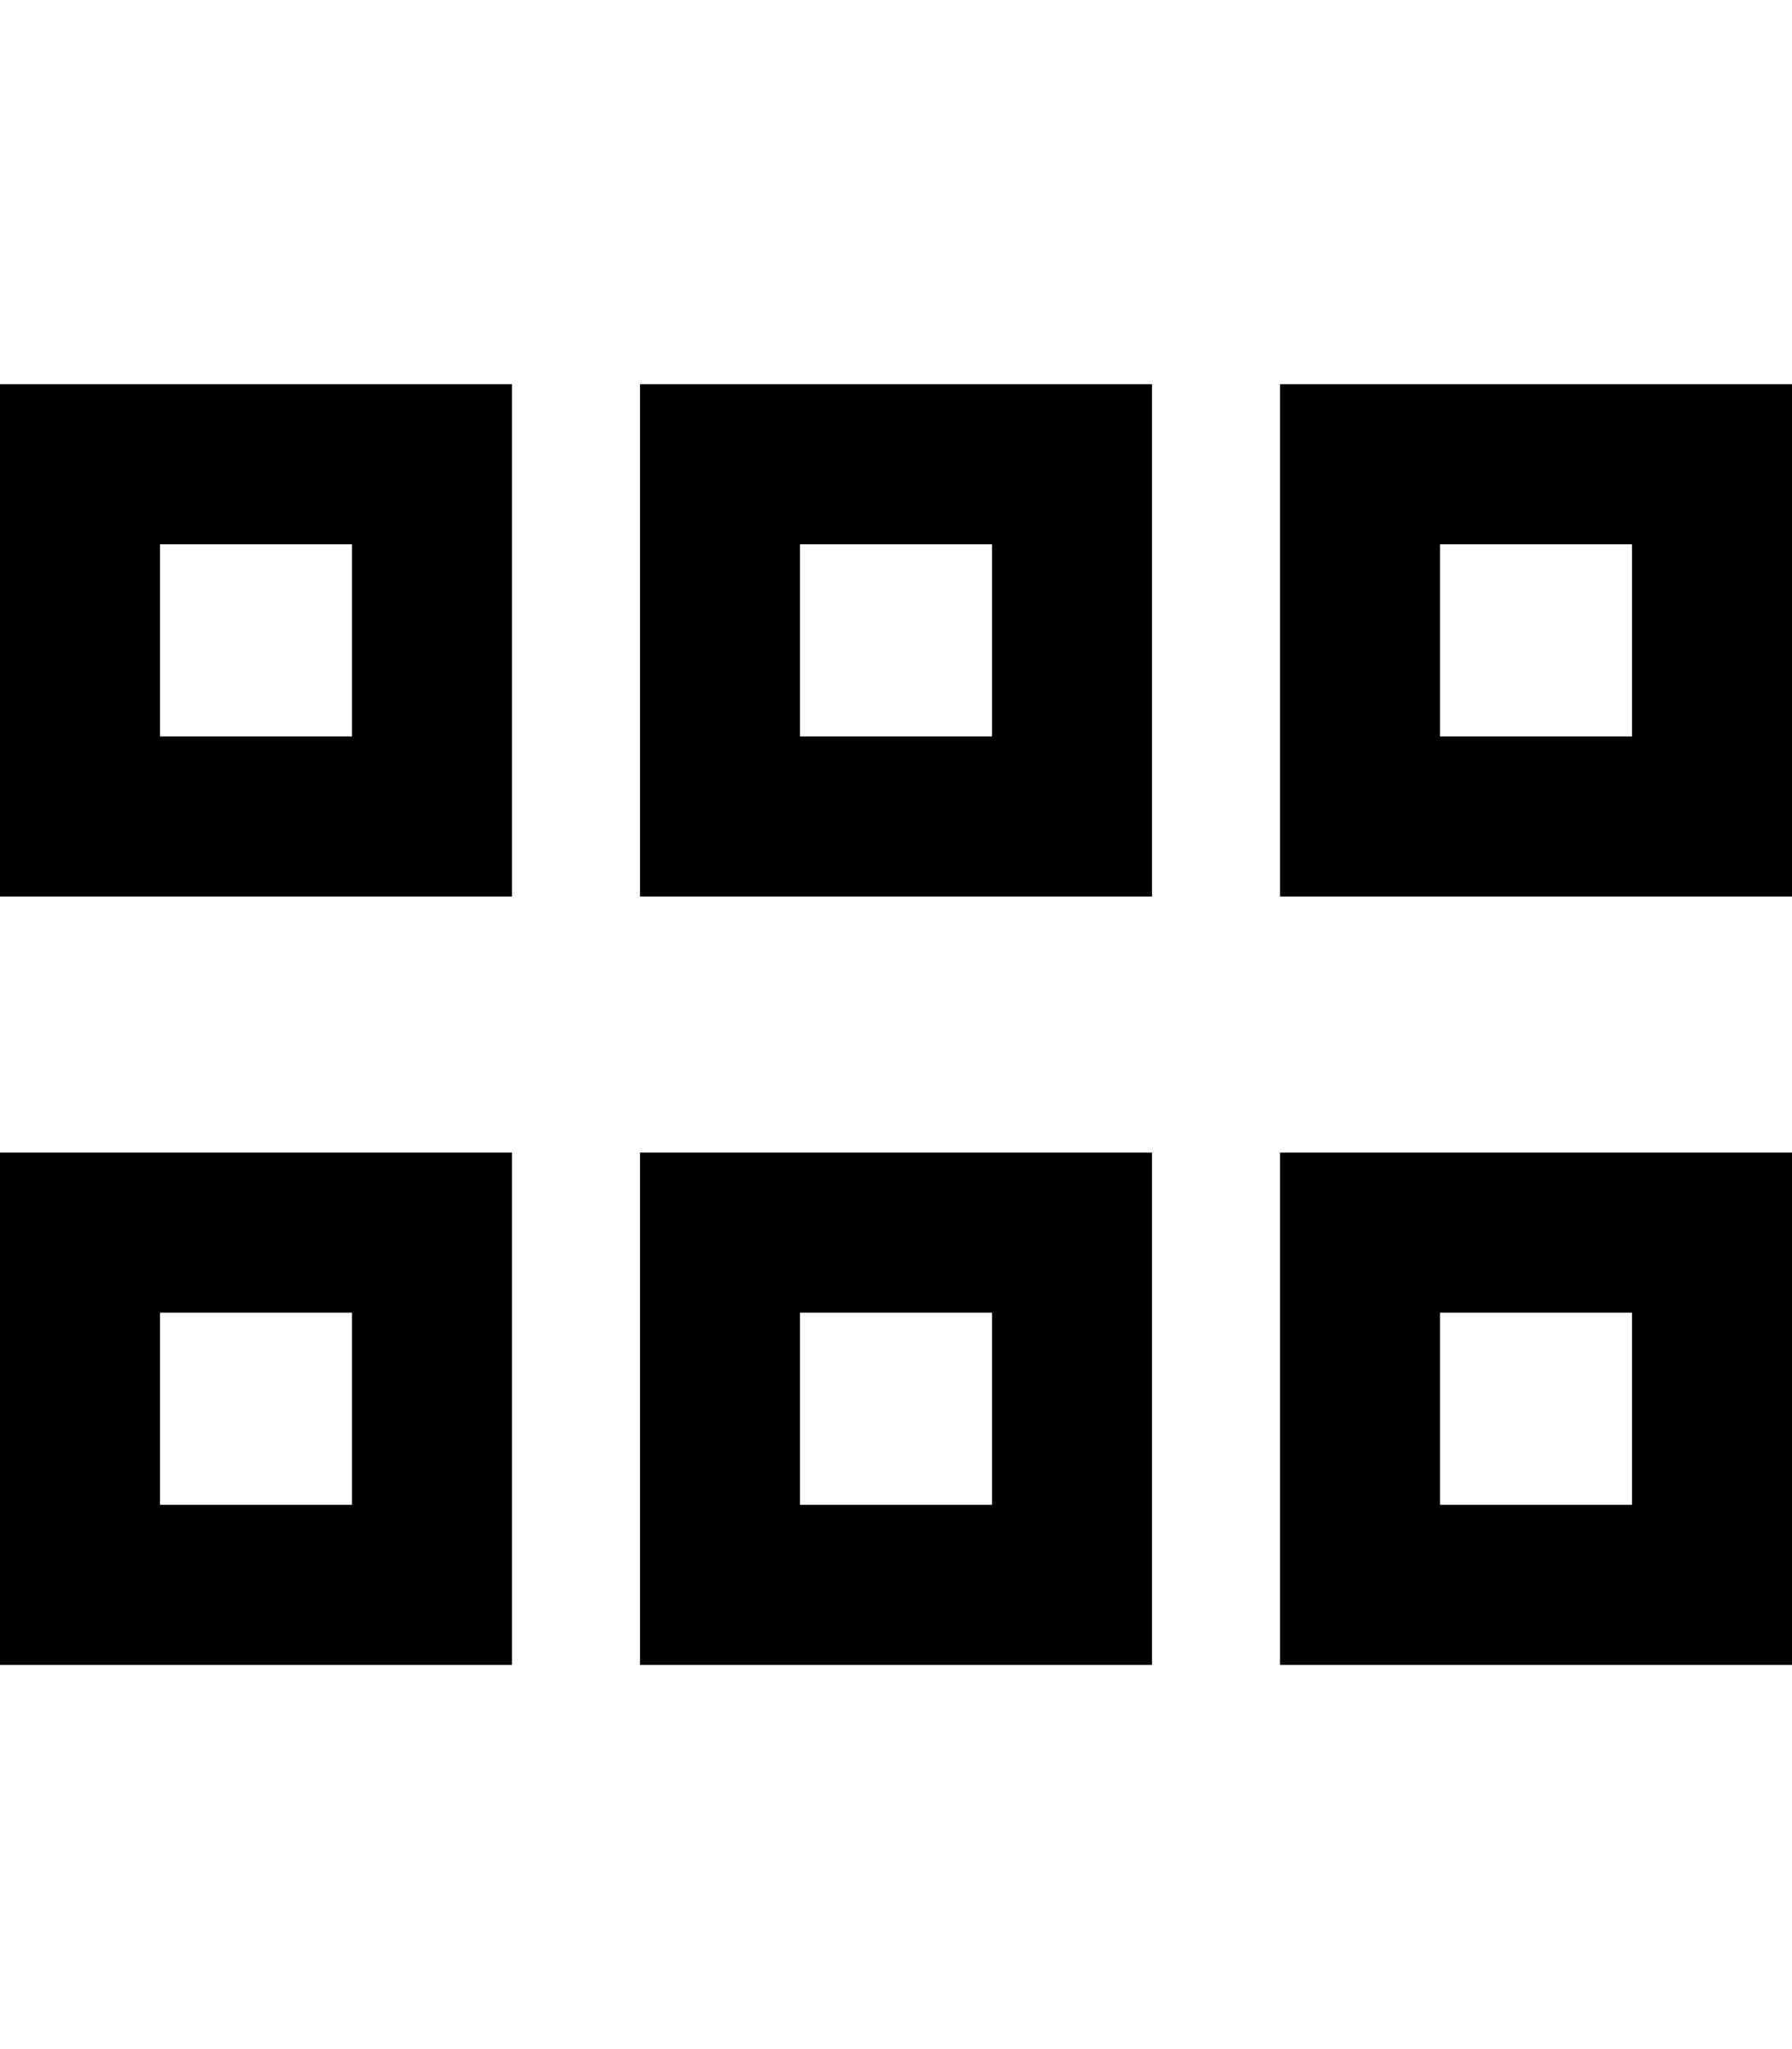<svg xmlns="http://www.w3.org/2000/svg" viewBox="0 0 448 512"><!--! Font Awesome Pro 6.6.0 by @fontawesome - https://fontawesome.com License - https://fontawesome.com/license (Commercial License) Copyright 2024 Fonticons, Inc. --><path d="M408 376l0-48-48 0 0 48 48 0zm40 40l-40 0-48 0-40 0 0-40 0-48 0-40 40 0 48 0 40 0 0 40 0 48 0 40zM408 184l0-48-48 0 0 48 48 0zm40 40l-40 0-48 0-40 0 0-40 0-48 0-40 40 0 48 0 40 0 0 40 0 48 0 40zM200 376l48 0 0-48-48 0 0 48zm48 40l-48 0-40 0 0-40 0-48 0-40 40 0 48 0 40 0 0 40 0 48 0 40-40 0zm0-232l0-48-48 0 0 48 48 0zm40 40l-40 0-48 0-40 0 0-40 0-48 0-40 40 0 48 0 40 0 0 40 0 48 0 40zM40 376l48 0 0-48-48 0 0 48zm48 40l-48 0L0 416l0-40 0-48 0-40 40 0 48 0 40 0 0 40 0 48 0 40-40 0zm0-232l0-48-48 0 0 48 48 0zm40 40l-40 0-48 0L0 224l0-40 0-48L0 96l40 0 48 0 40 0 0 40 0 48 0 40z"/></svg>